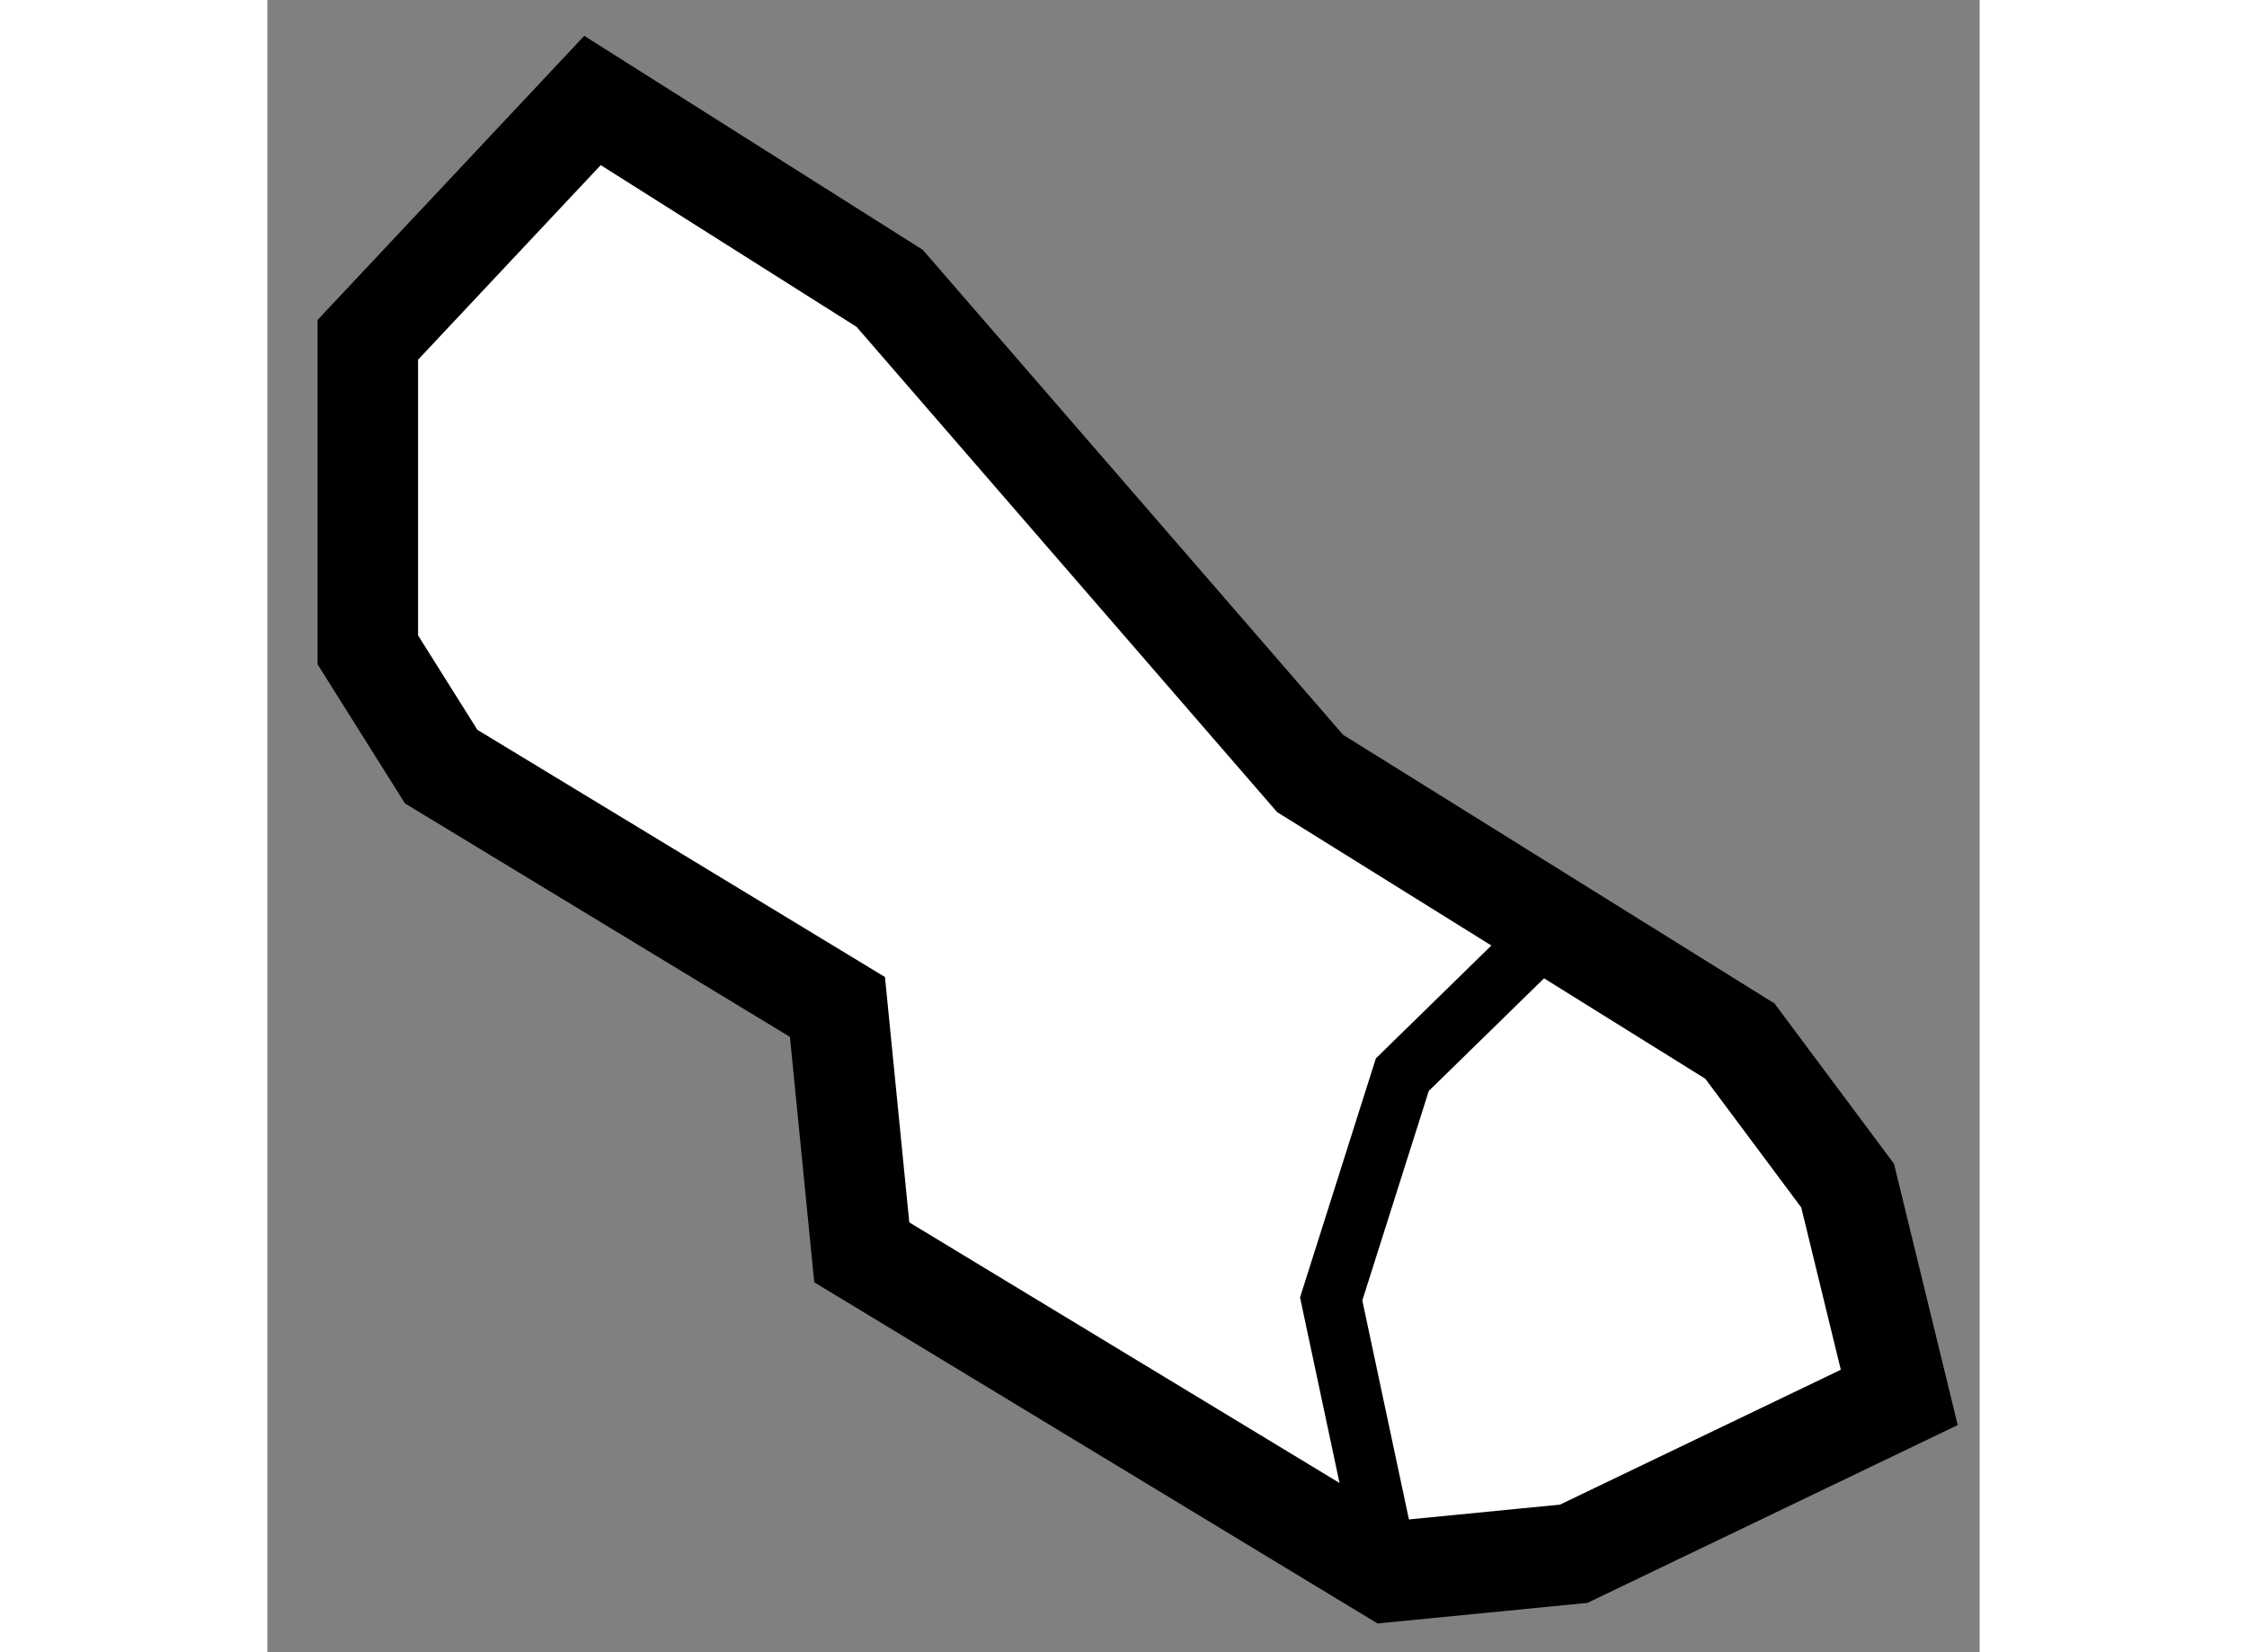 <?xml version="1.0" encoding="utf-8"?>
<!-- Generator: Adobe Illustrator 15.1.0, SVG Export Plug-In . SVG Version: 6.00 Build 0)  -->
<!DOCTYPE svg PUBLIC "-//W3C//DTD SVG 1.1//EN" "http://www.w3.org/Graphics/SVG/1.1/DTD/svg11.dtd">
<svg version="1.1" xmlns="http://www.w3.org/2000/svg" xmlns:xlink="http://www.w3.org/1999/xlink" x="0px" y="0px" width="244.8px"
	 height="180px" viewBox="69.787 65.301 8.521 8.222" enable-background="new 0 0 244.8 180" xml:space="preserve">
	
<rect x="69.787" y="65.301" width="8.521" height="8.222" fill="#808080" stroke="none"/>
	
<g><polygon fill="#FFFFFF" stroke="#000000" stroke-width="0.5" points="72.624,70.312 72.745,71.533 75.37,73.123 76.288,73.033 
				77.908,72.255 77.651,71.201 77.115,70.482 74.976,69.15 72.884,66.736 71.405,65.801 70.287,66.992 70.287,68.535 70.652,69.116 
						"></polygon><polyline fill="none" stroke="#000000" stroke-width="0.3" points="75.37,73.123 75.081,71.765 75.435,70.649 76.137,69.963 		"></polyline></g>


</svg>